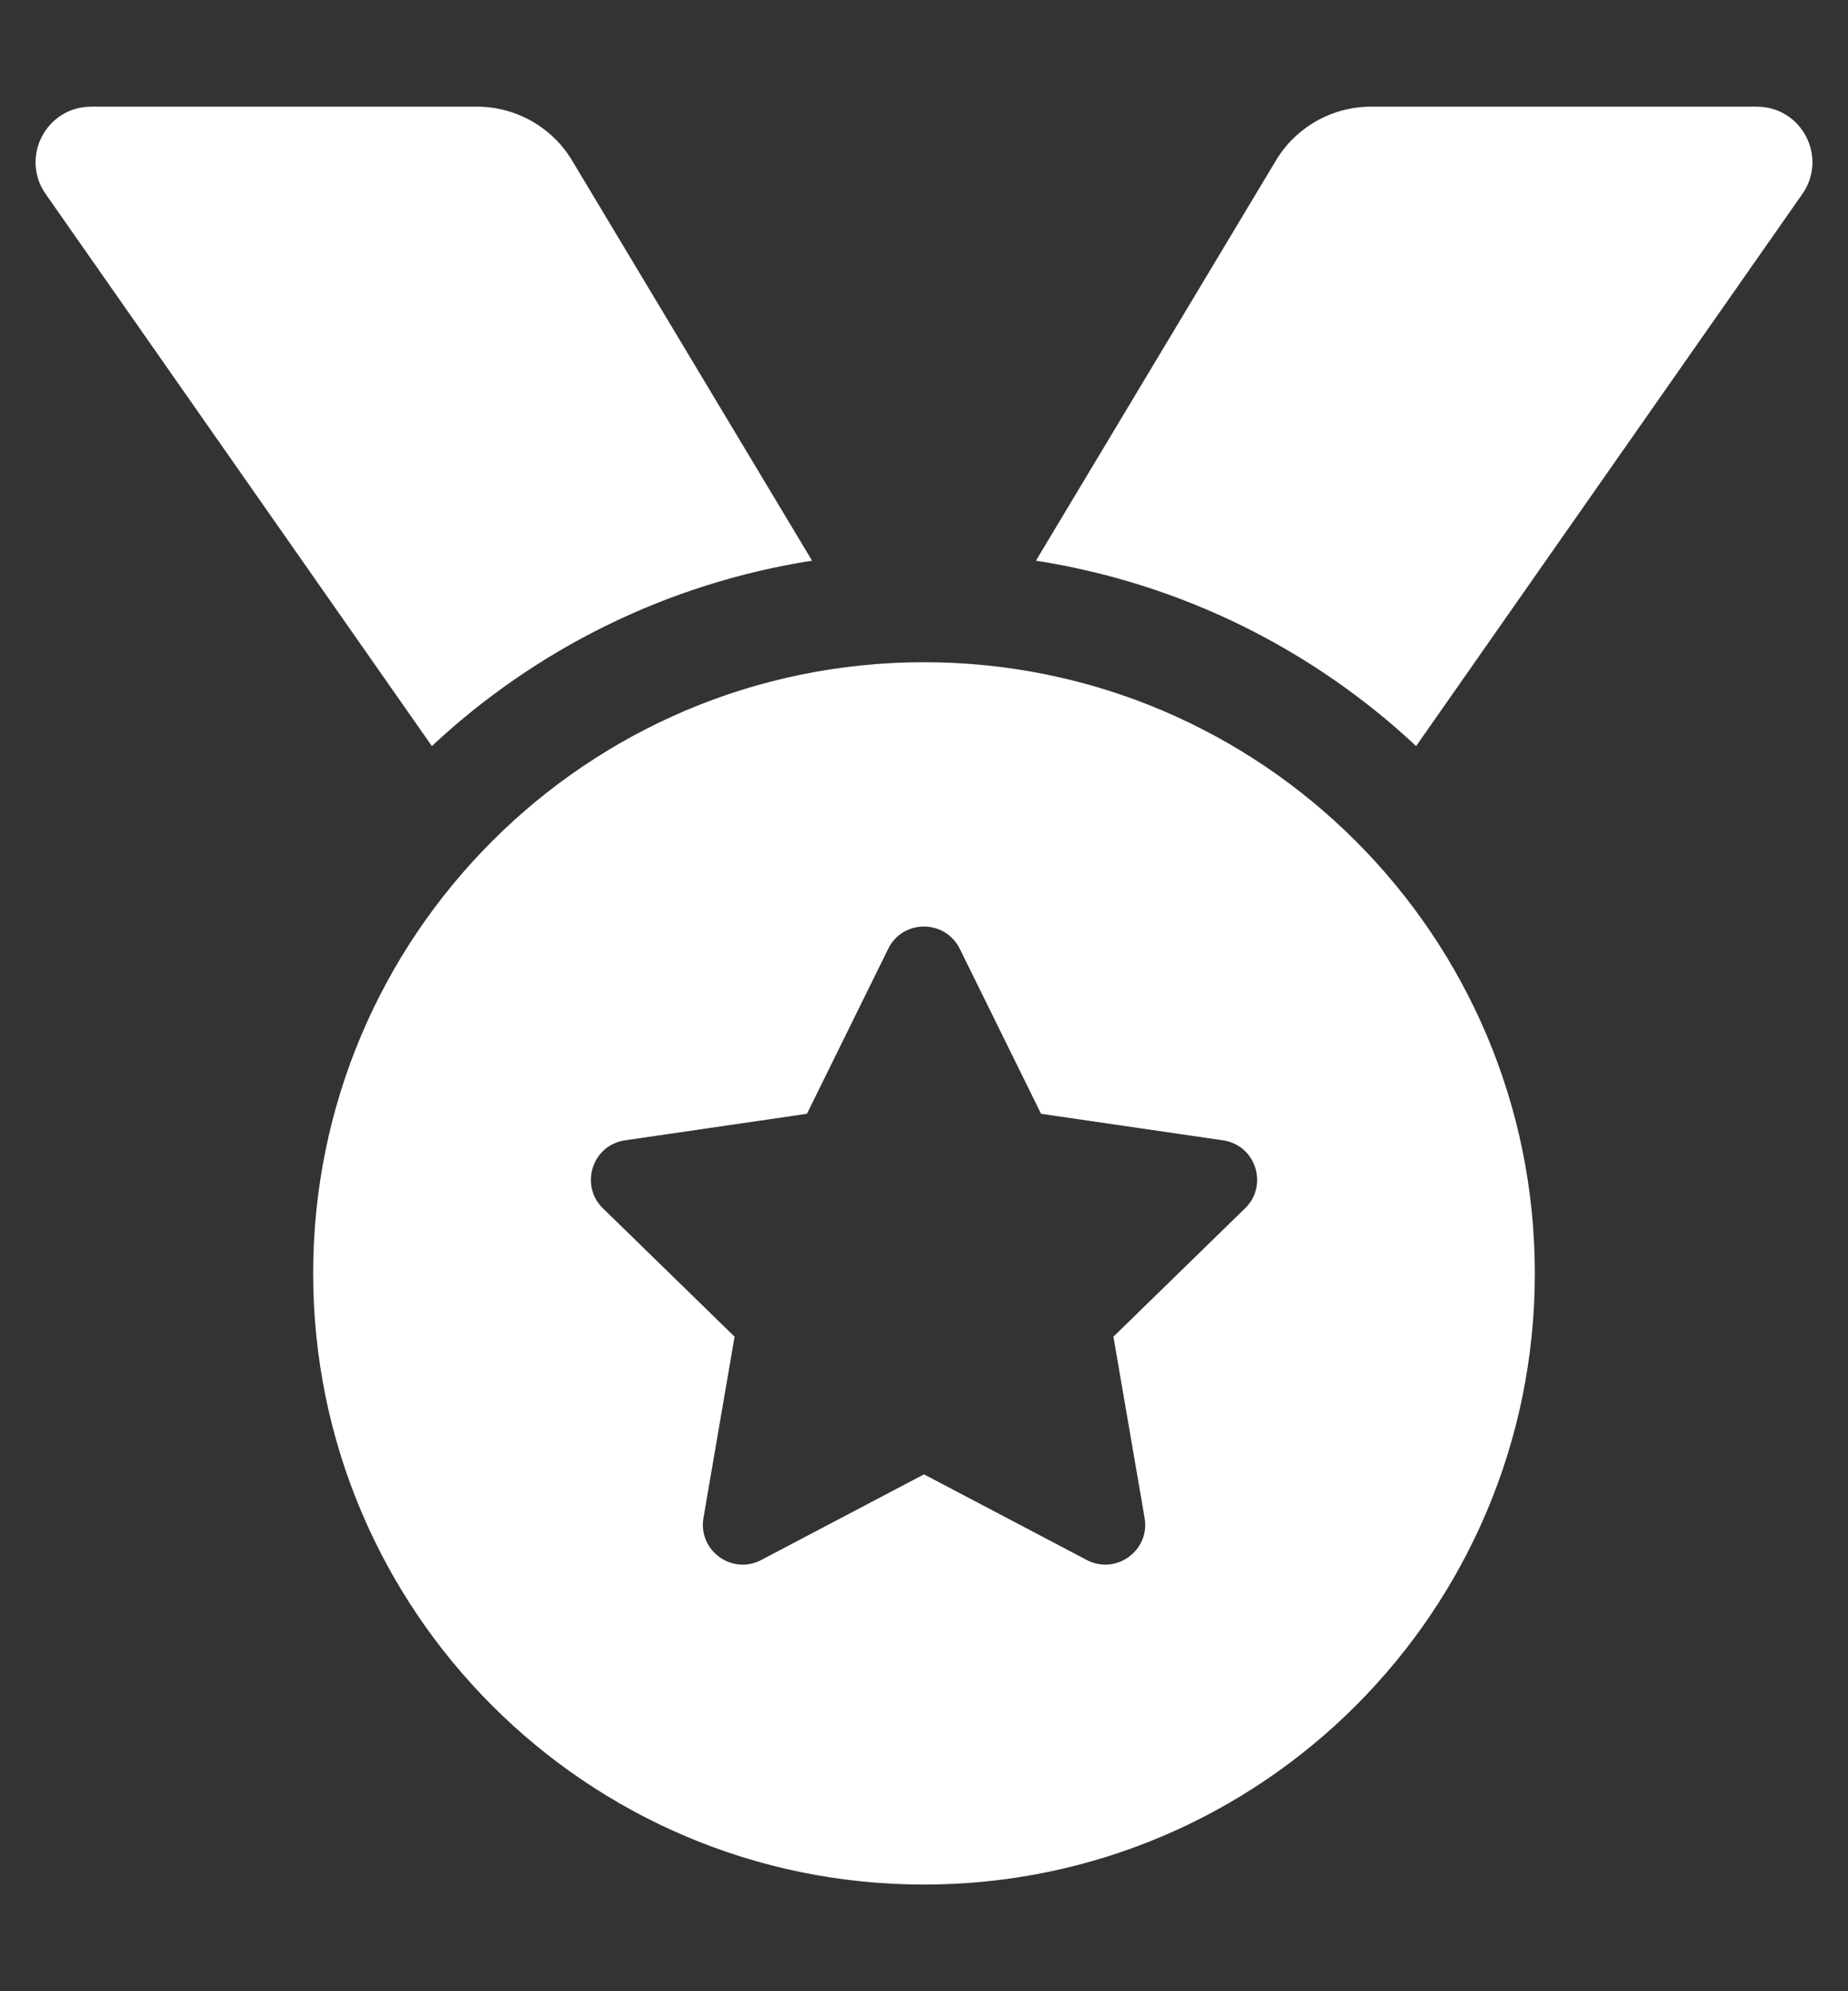 <?xml version="1.0" encoding="UTF-8"?>
<svg xmlns="http://www.w3.org/2000/svg" width="26" height="28" viewBox="0 0 26 28" fill="none">
  <rect x="0" y="0" width="26" height="28" fill="#333333" stroke="none"/>
  <path d="M11.425 7.884L8.05 2.259C7.911 2.027 7.715 1.836 7.48 1.703C7.245 1.57 6.98 1.5 6.71 1.5H1.283C0.65 1.5 0.28 2.211 0.643 2.729L6.076 10.491C7.527 9.135 9.373 8.205 11.425 7.884ZM24.717 1.5H19.29C18.741 1.5 18.232 1.788 17.95 2.259L14.575 7.884C16.627 8.205 18.473 9.135 19.924 10.491L25.357 2.729C25.72 2.211 25.35 1.5 24.717 1.5ZM13 9.312C8.254 9.312 4.406 13.16 4.406 17.906C4.406 22.652 8.254 26.5 13 26.5C17.746 26.5 21.594 22.652 21.594 17.906C21.594 13.16 17.746 9.312 13 9.312ZM17.517 16.991L15.665 18.796L16.104 21.346C16.182 21.803 15.7 22.152 15.29 21.936L13 20.732L10.71 21.936C10.3 22.153 9.819 21.802 9.897 21.346L10.335 18.796L8.483 16.991C8.15 16.667 8.334 16.101 8.793 16.035L11.353 15.662L12.497 13.341C12.6 13.132 12.799 13.029 12.999 13.029C13.2 13.029 13.4 13.134 13.503 13.341L14.647 15.662L17.207 16.035C17.666 16.101 17.851 16.667 17.517 16.991Z" fill="white"></path>
</svg>
